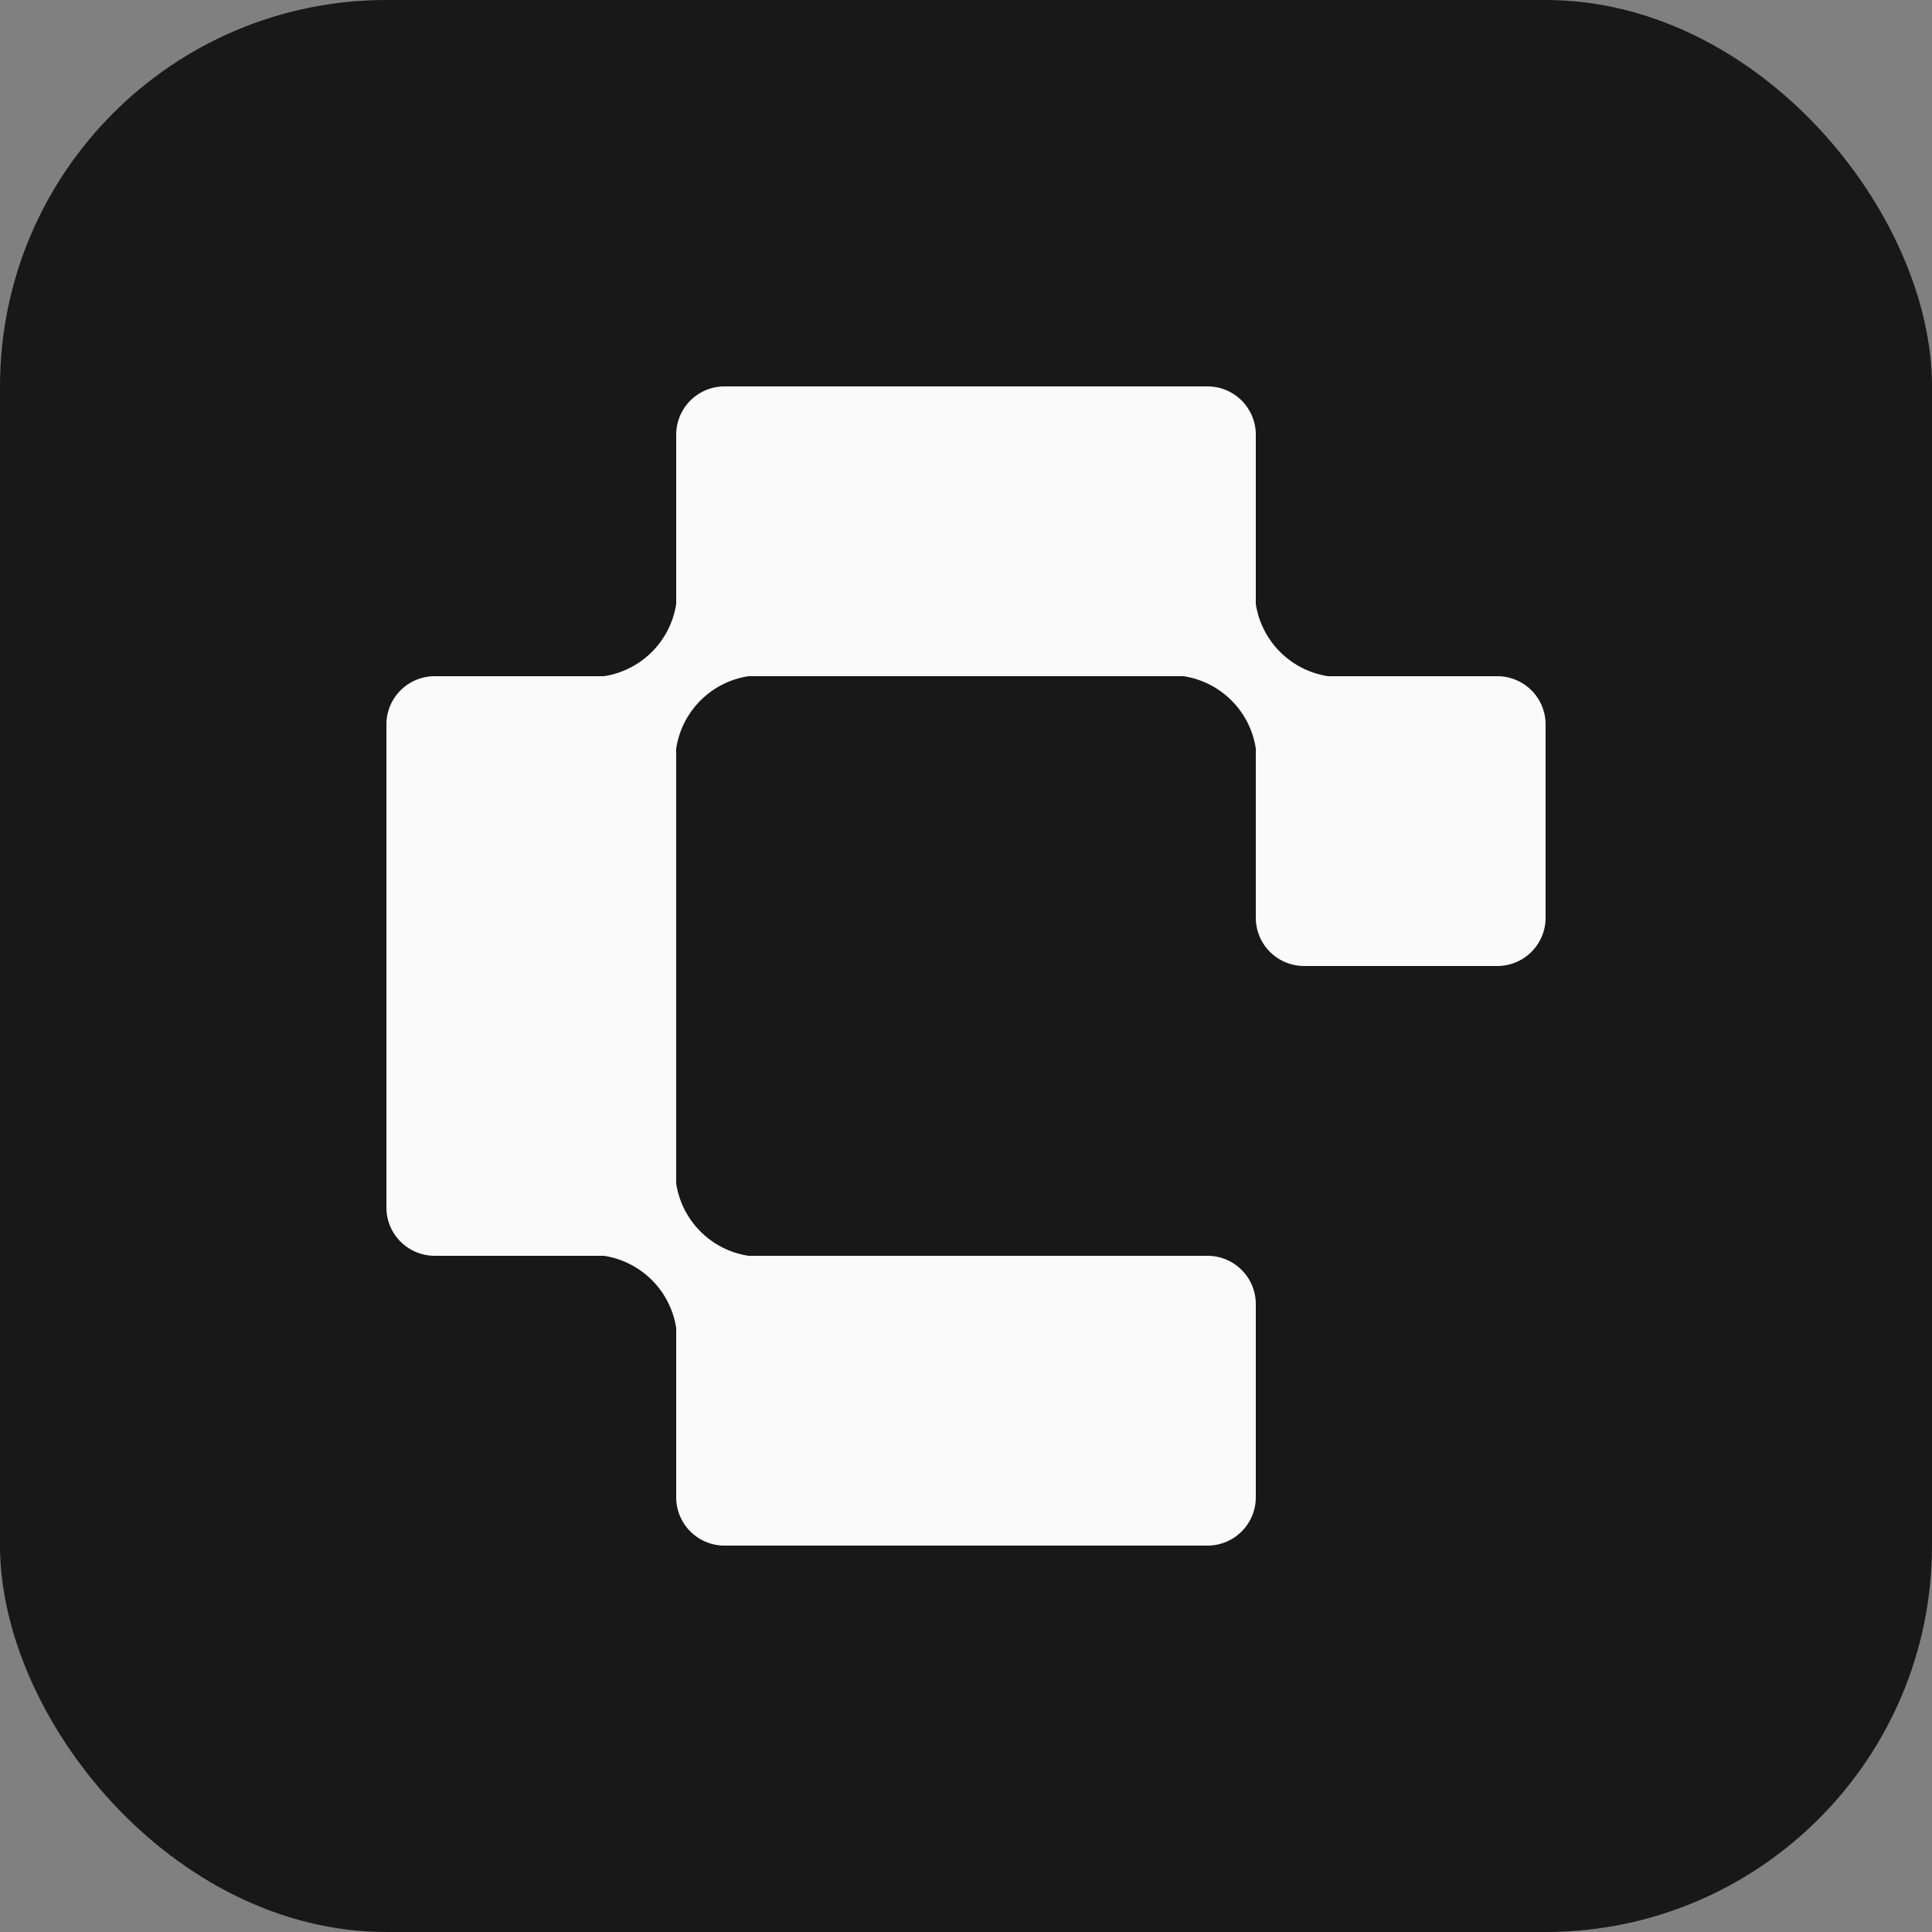 <svg xmlns="http://www.w3.org/2000/svg" width="64" height="64" fill="none"><rect width="100%" height="100%" fill="#808080" stroke="none"/><rect width="64" height="64" fill="#181818" rx="12.8"/><path fill="#FAFAFA" d="M32 12.8h-8a1.6 1.6 0 0 0-1.6 1.6v5.606a2.86 2.86 0 0 1-2.394 2.394H14.4a1.6 1.6 0 0 0-1.6 1.6v16a1.6 1.6 0 0 0 1.6 1.6h5.606a2.86 2.86 0 0 1 2.394 2.394V49.6a1.6 1.6 0 0 0 1.6 1.6h16a1.6 1.6 0 0 0 1.6-1.6v-6.4a1.6 1.6 0 0 0-1.6-1.6H24.793a2.86 2.86 0 0 1-2.393-2.394V24.794a2.86 2.86 0 0 1 2.394-2.394h14.413a2.86 2.86 0 0 1 2.393 2.394V30.4a1.6 1.6 0 0 0 1.6 1.6h6.4a1.6 1.6 0 0 0 1.6-1.6V24a1.6 1.6 0 0 0-1.6-1.6h-5.606a2.86 2.86 0 0 1-2.394-2.393V14.4a1.6 1.6 0 0 0-1.6-1.6h-8Z"/></svg>